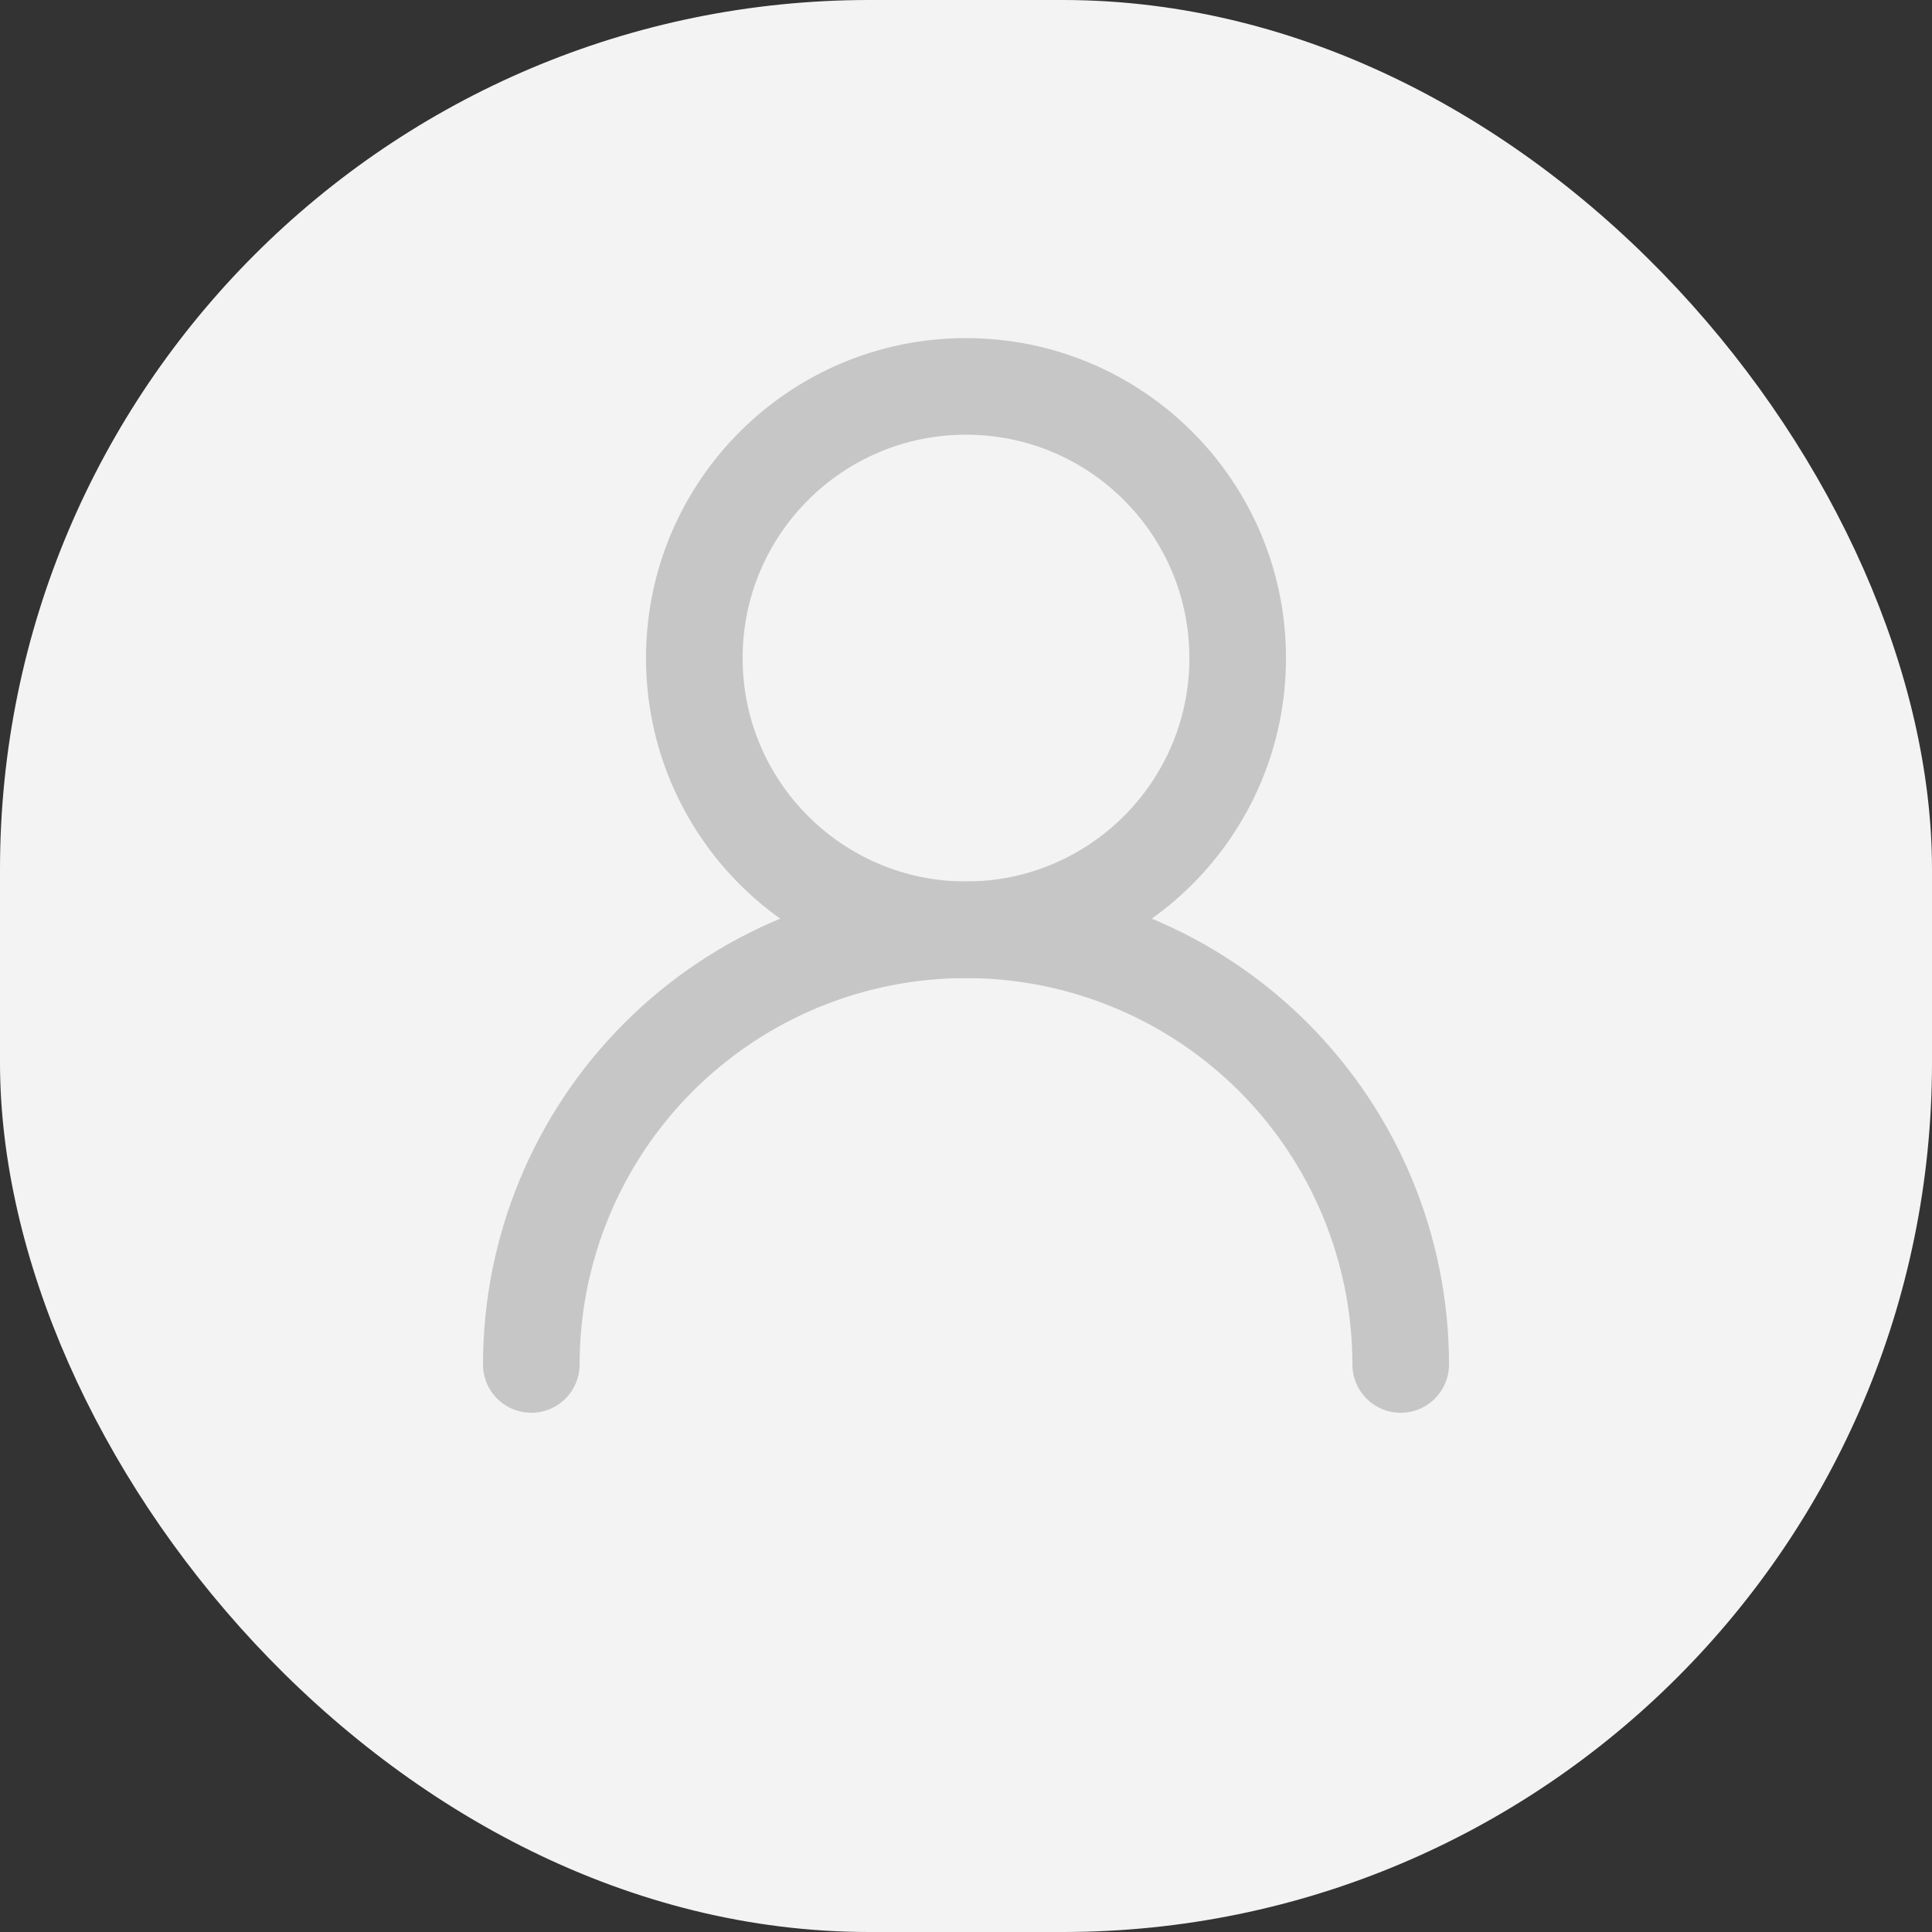 <svg width="40" height="40" viewBox="0 0 40 40" fill="none" xmlns="http://www.w3.org/2000/svg">
<rect x="0" y="0" width="40" height="40" fill="#333333" stroke="none"/>
<rect width="40" height="40" rx="18" fill="#F3F3F3"/>
<path d="M20 19.25C23.107 19.25 25.625 16.732 25.625 13.625C25.625 10.518 23.107 8 20 8C16.893 8 14.375 10.518 14.375 13.625C14.375 16.732 16.893 19.25 20 19.25Z" stroke="#C6C6C6" stroke-width="2" stroke-linecap="round" stroke-linejoin="round"/>
<path d="M29 28.25C29 25.863 28.052 23.574 26.364 21.886C24.676 20.198 22.387 19.25 20 19.25C17.613 19.25 15.324 20.198 13.636 21.886C11.948 23.574 11 25.863 11 28.25" stroke="#C6C6C6" stroke-width="2" stroke-linecap="round" stroke-linejoin="round"/>
</svg>
